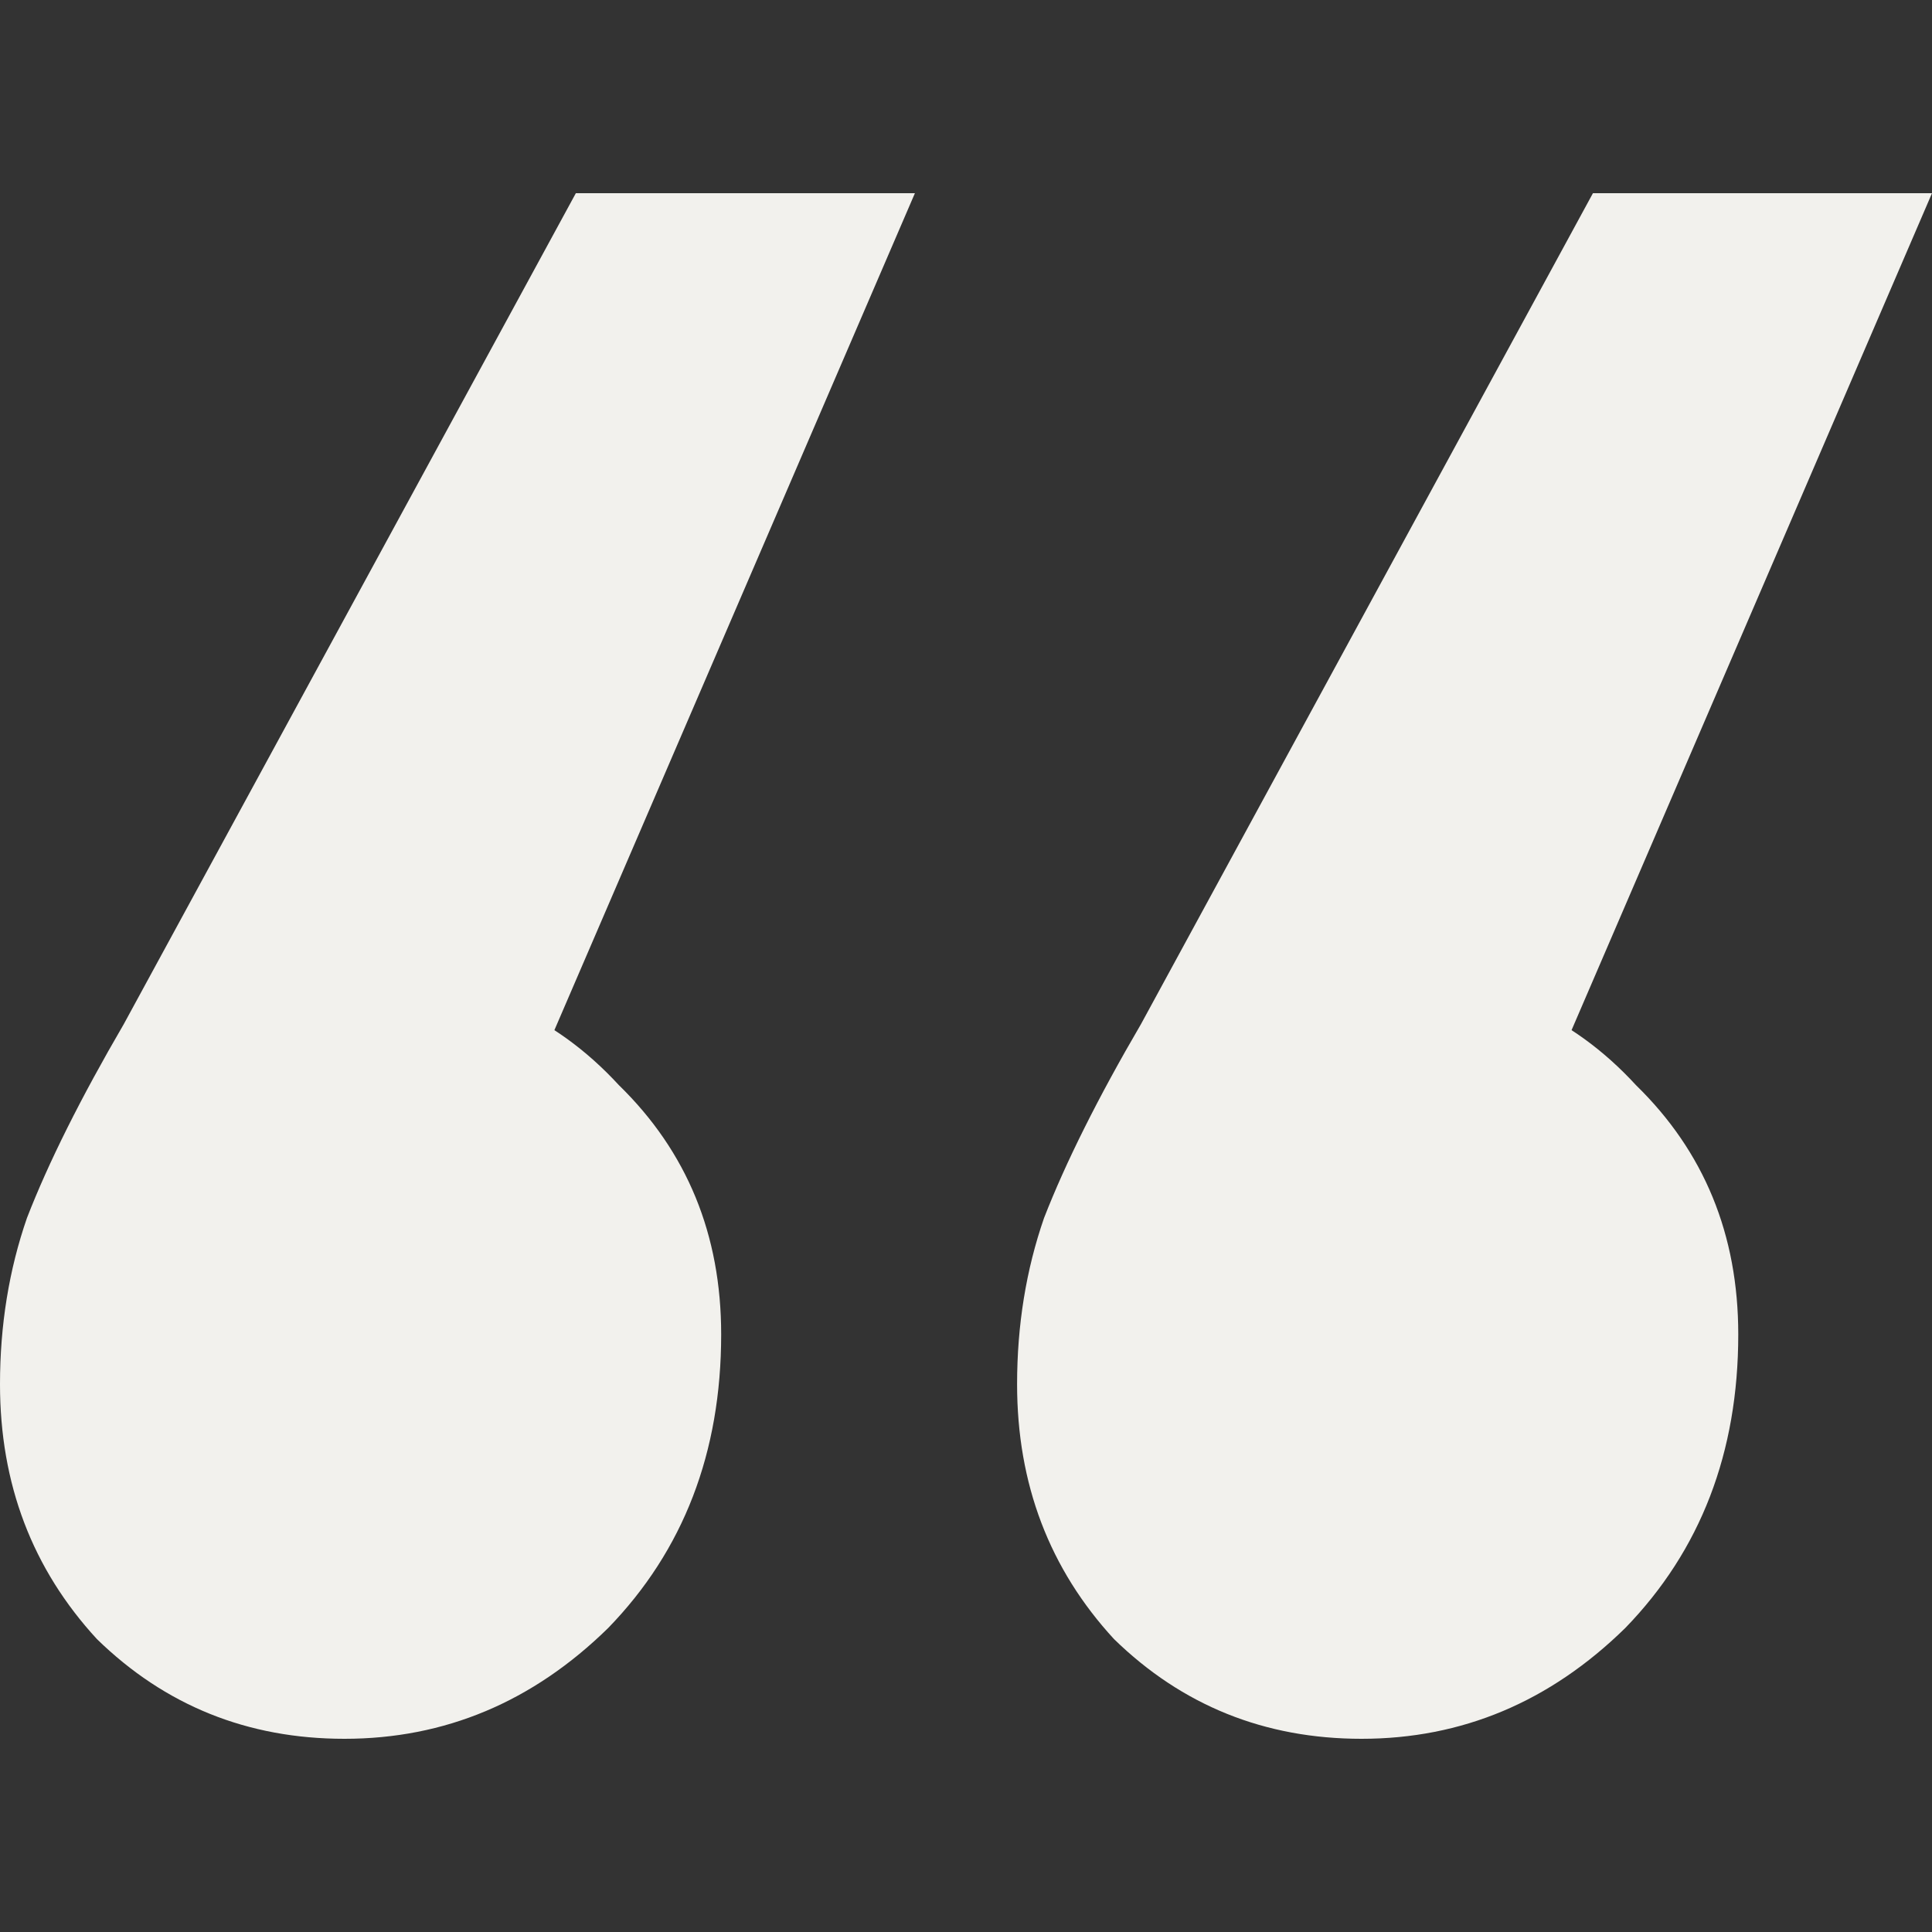 <svg width="18" height="18" viewBox="0 0 18 18" fill="none" xmlns="http://www.w3.org/2000/svg">
<rect x="0" y="0" width="18" height="18" fill="#333333" stroke="none"/>
<path d="M8.524 1.8L4.011 12.277L3.51 9.129C4.412 9.129 5.164 9.456 5.766 10.11C6.401 10.729 6.719 11.503 6.719 12.432C6.719 13.533 6.368 14.445 5.666 15.168C4.964 15.856 4.145 16.2 3.209 16.2C2.306 16.2 1.538 15.89 0.903 15.271C0.301 14.617 0 13.826 0 12.897C0 12.346 0.084 11.83 0.251 11.348C0.451 10.832 0.752 10.23 1.153 9.542L5.365 1.8H8.524ZM18 1.8L13.488 12.277L12.986 9.129C13.889 9.129 14.641 9.456 15.242 10.11C15.877 10.729 16.195 11.503 16.195 12.432C16.195 13.533 15.844 14.445 15.142 15.168C14.44 15.856 13.621 16.2 12.685 16.2C11.783 16.2 11.014 15.89 10.379 15.271C9.777 14.617 9.476 13.826 9.476 12.897C9.476 12.346 9.56 11.83 9.727 11.348C9.928 10.832 10.228 10.23 10.63 9.542L14.841 1.8H18Z" fill="#F2F1ED"/>
</svg>
